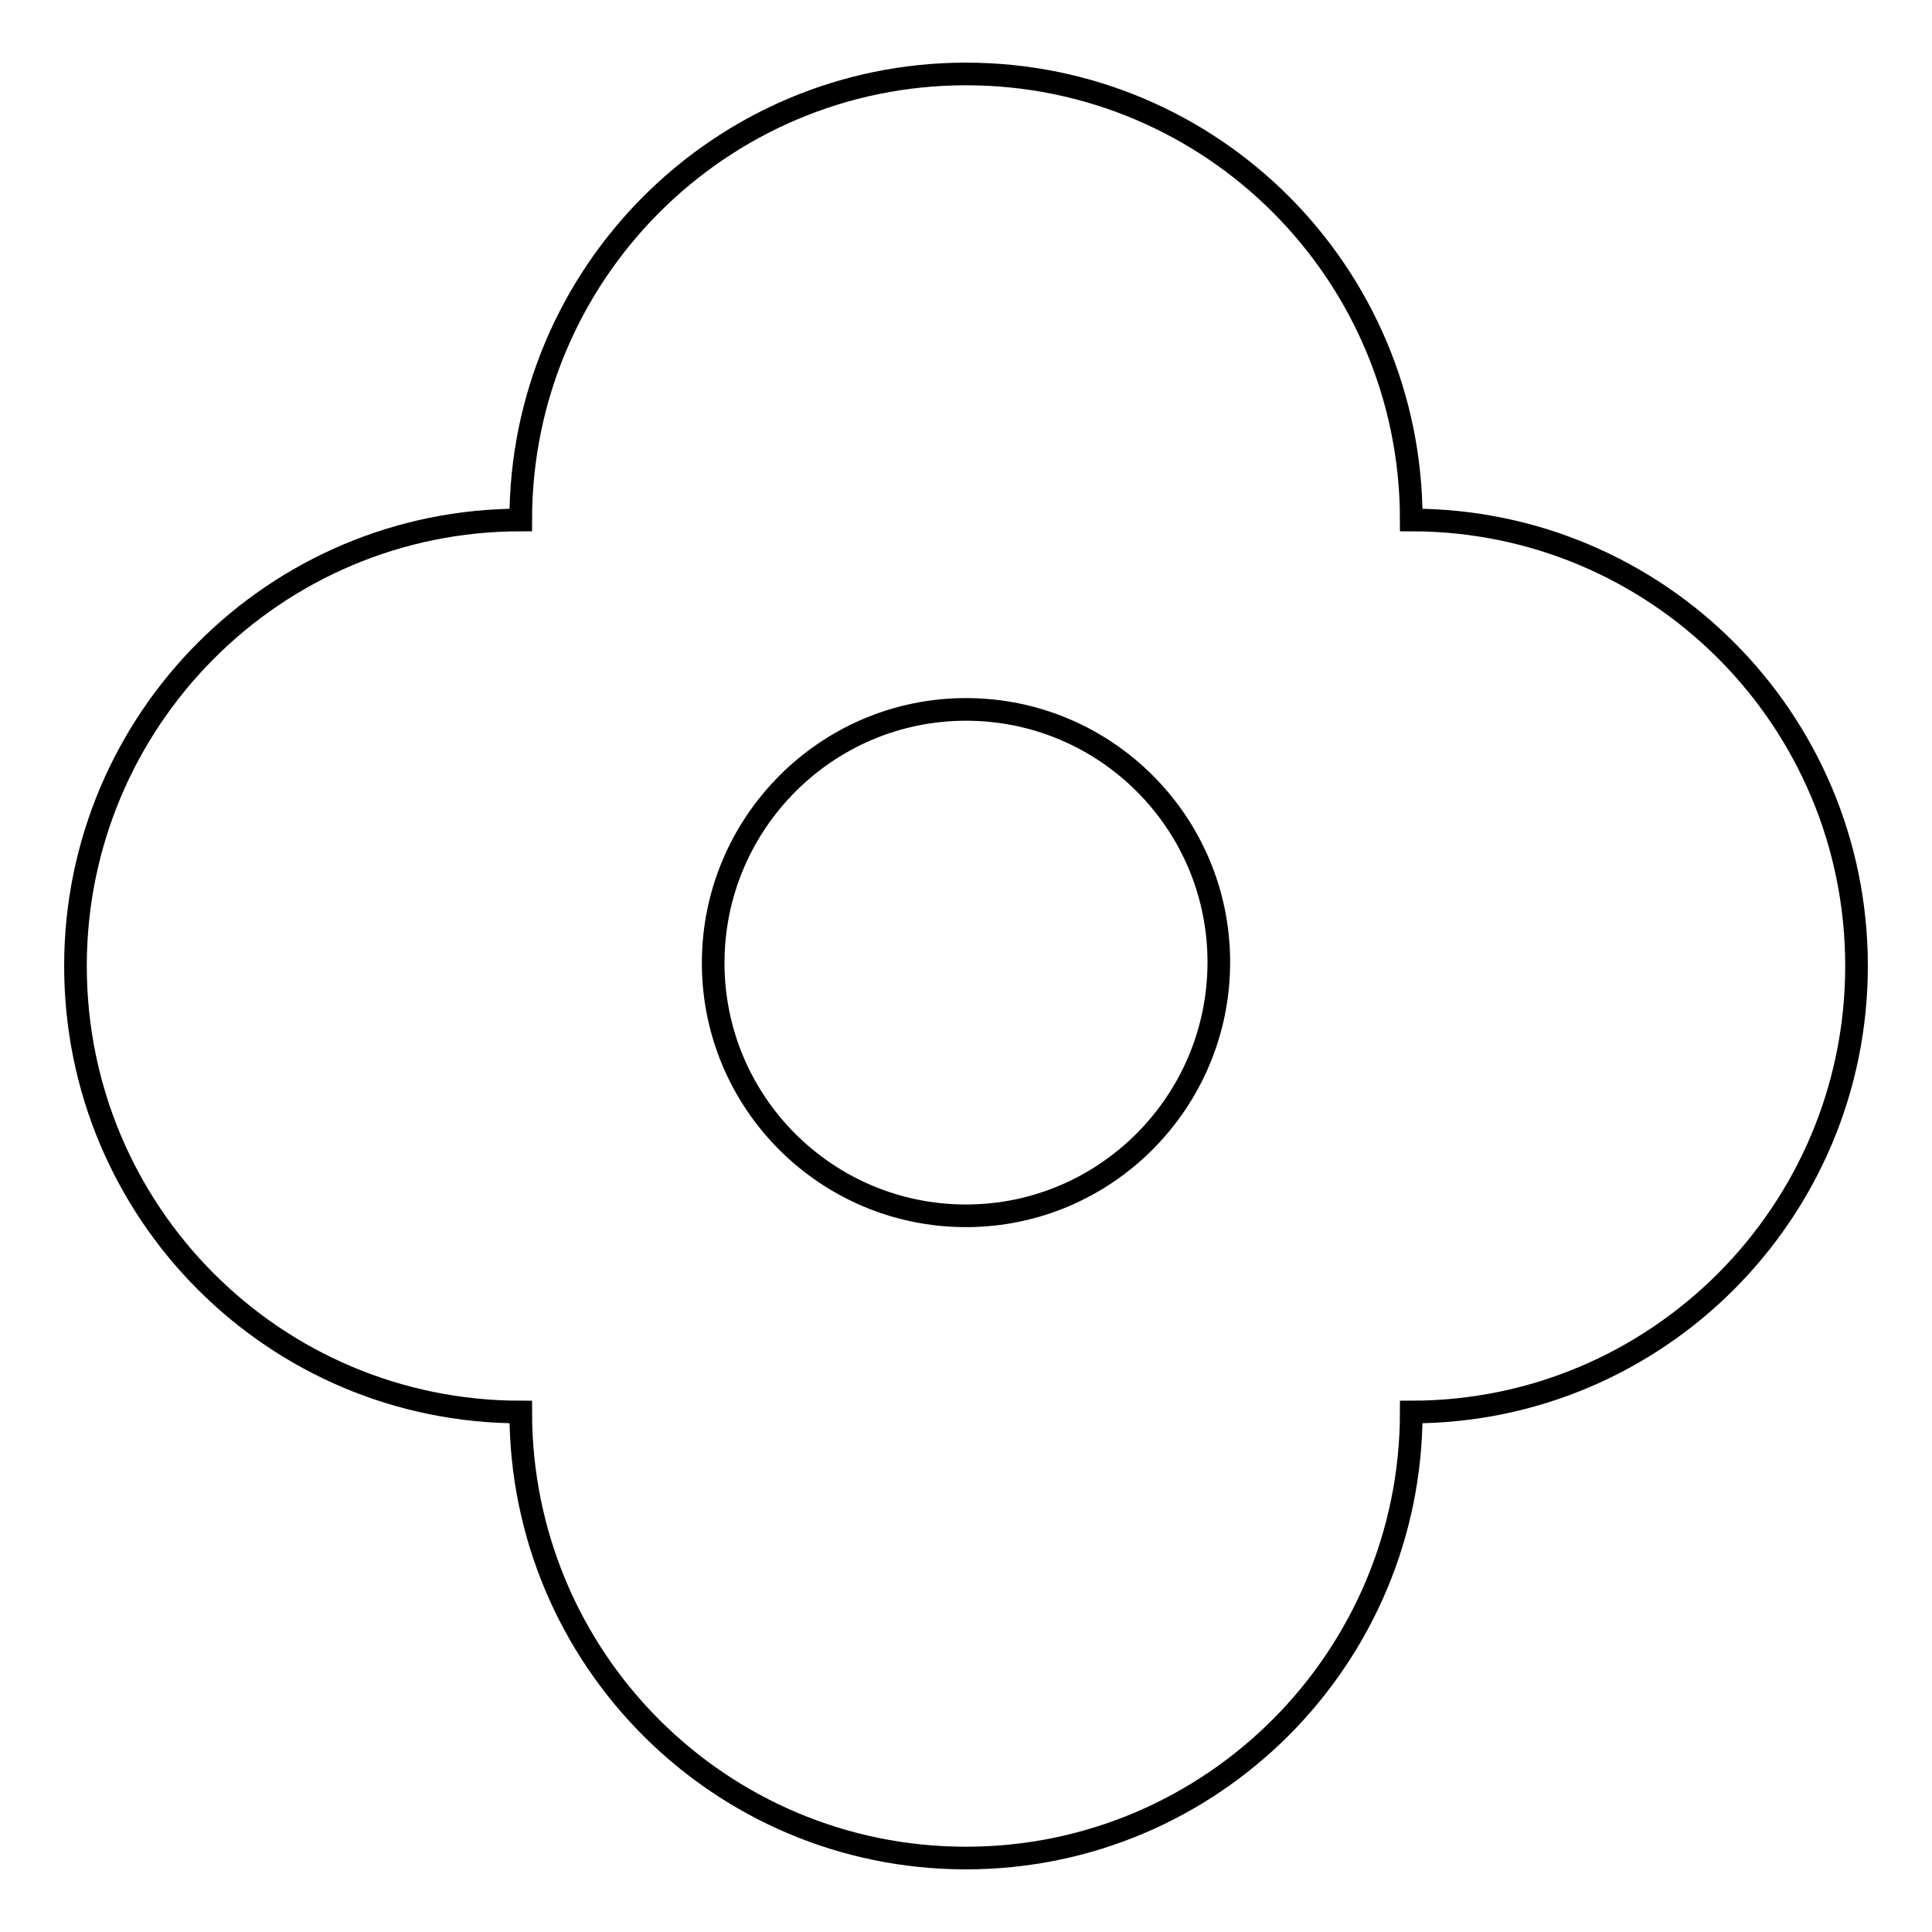 <?xml version="1.0" encoding="utf-8"?>
<!-- Svg Vector Icons : http://www.onlinewebfonts.com/icon -->
<!DOCTYPE svg PUBLIC "-//W3C//DTD SVG 1.1//EN" "http://www.w3.org/Graphics/SVG/1.1/DTD/svg11.dtd">
<svg version="1.1" xmlns="http://www.w3.org/2000/svg" xmlns:xlink="http://www.w3.org/1999/xlink" x="0px" y="0px" viewBox="0 0 256 256" enable-background="new 0 0 256 256" xml:space="preserve">
<g><g><path stroke-width="3" fill-opacity="0" stroke="#000000"  d="M187,68.9c0-32.7-26.4-59.1-59-59.1c-32.6,0-59,26.5-59,59.1l0,0c-32.6,0-59,26.5-59,59.1c0,32.7,26.4,59.1,59,59.1c0,32.7,26.4,59.1,59,59.1c32.6,0,59-26.5,59-59.1c32.6,0,59-26.5,59-59.1C246,95.3,219.6,68.9,187,68.9z M128,161.1c-18.5,0-33.5-15-33.5-33.5S109.5,94,128,94c18.5,0,33.5,15,33.5,33.5S146.5,161.1,128,161.1z"/></g></g>
</svg>